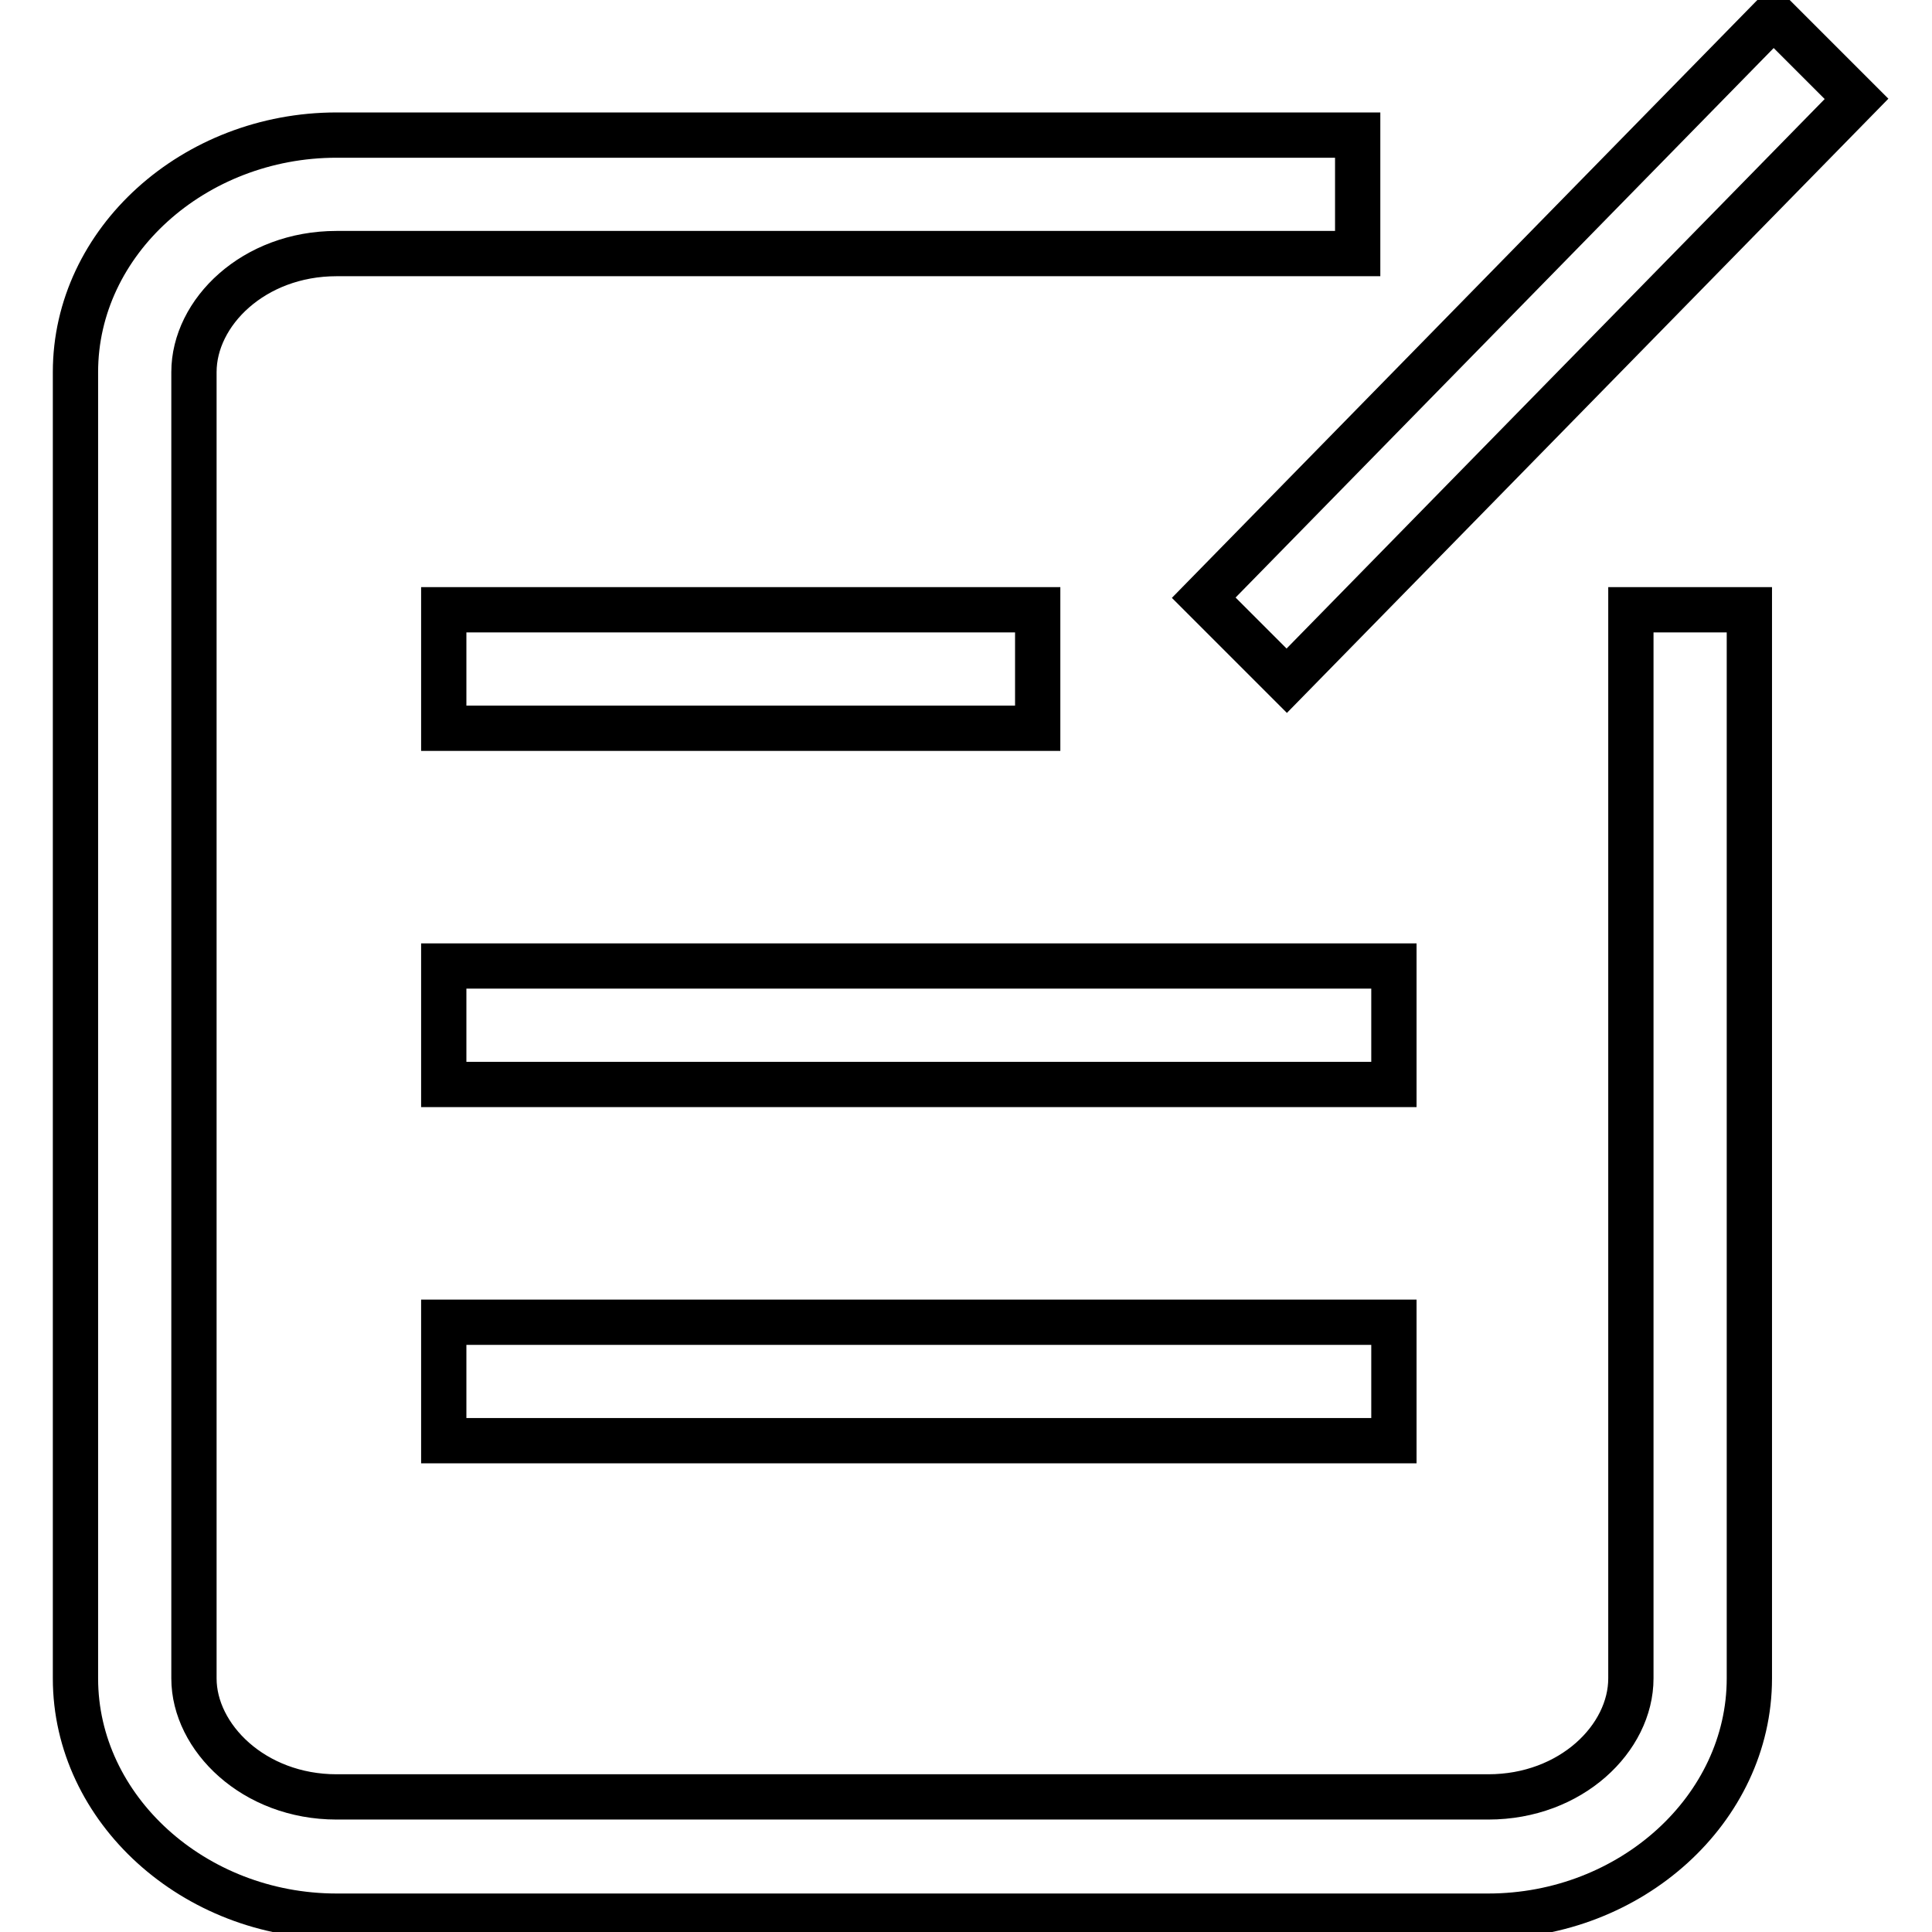 <?xml version="1.0" encoding="utf-8"?>
<!-- Svg Vector Icons : http://www.onlinewebfonts.com/icon -->
<!DOCTYPE svg PUBLIC "-//W3C//DTD SVG 1.1//EN" "http://www.w3.org/Graphics/SVG/1.1/DTD/svg11.dtd">
<svg version="1.1" xmlns="http://www.w3.org/2000/svg" xmlns:xlink="http://www.w3.org/1999/xlink" x="0px" y="0px" viewBox="0 0 256 256" enable-background="new 0 0 256 256" xml:space="preserve">
<g> <path stroke-width="6" fill-opacity="0" stroke="#000000"  d="M179.9,17.9H44.6C25.7,17.9,10,32,10,49.3v173.1c0,17.3,15.7,31.5,34.6,31.5h152.6 c18.9,0,34.6-14.2,34.6-31.5V80.8h-15.7v141.6c0,7.9-7.9,15.7-18.9,15.7H44.6c-11,0-18.9-7.9-18.9-15.7V49.3 c0-7.9,7.9-15.7,18.9-15.7h135.3V17.9z"/> <path stroke-width="6" fill-opacity="0" stroke="#000000"  d="M58.8,96.5h78.7V80.8H58.8V96.5z M58.8,143.7h125.9V128H58.8V143.7z M58.8,190.9h125.9v-15.7H58.8V190.9z  M170.5,90.2L246,13.1l-11-11l-75.5,77.1L170.5,90.2z"/></g>
</svg>